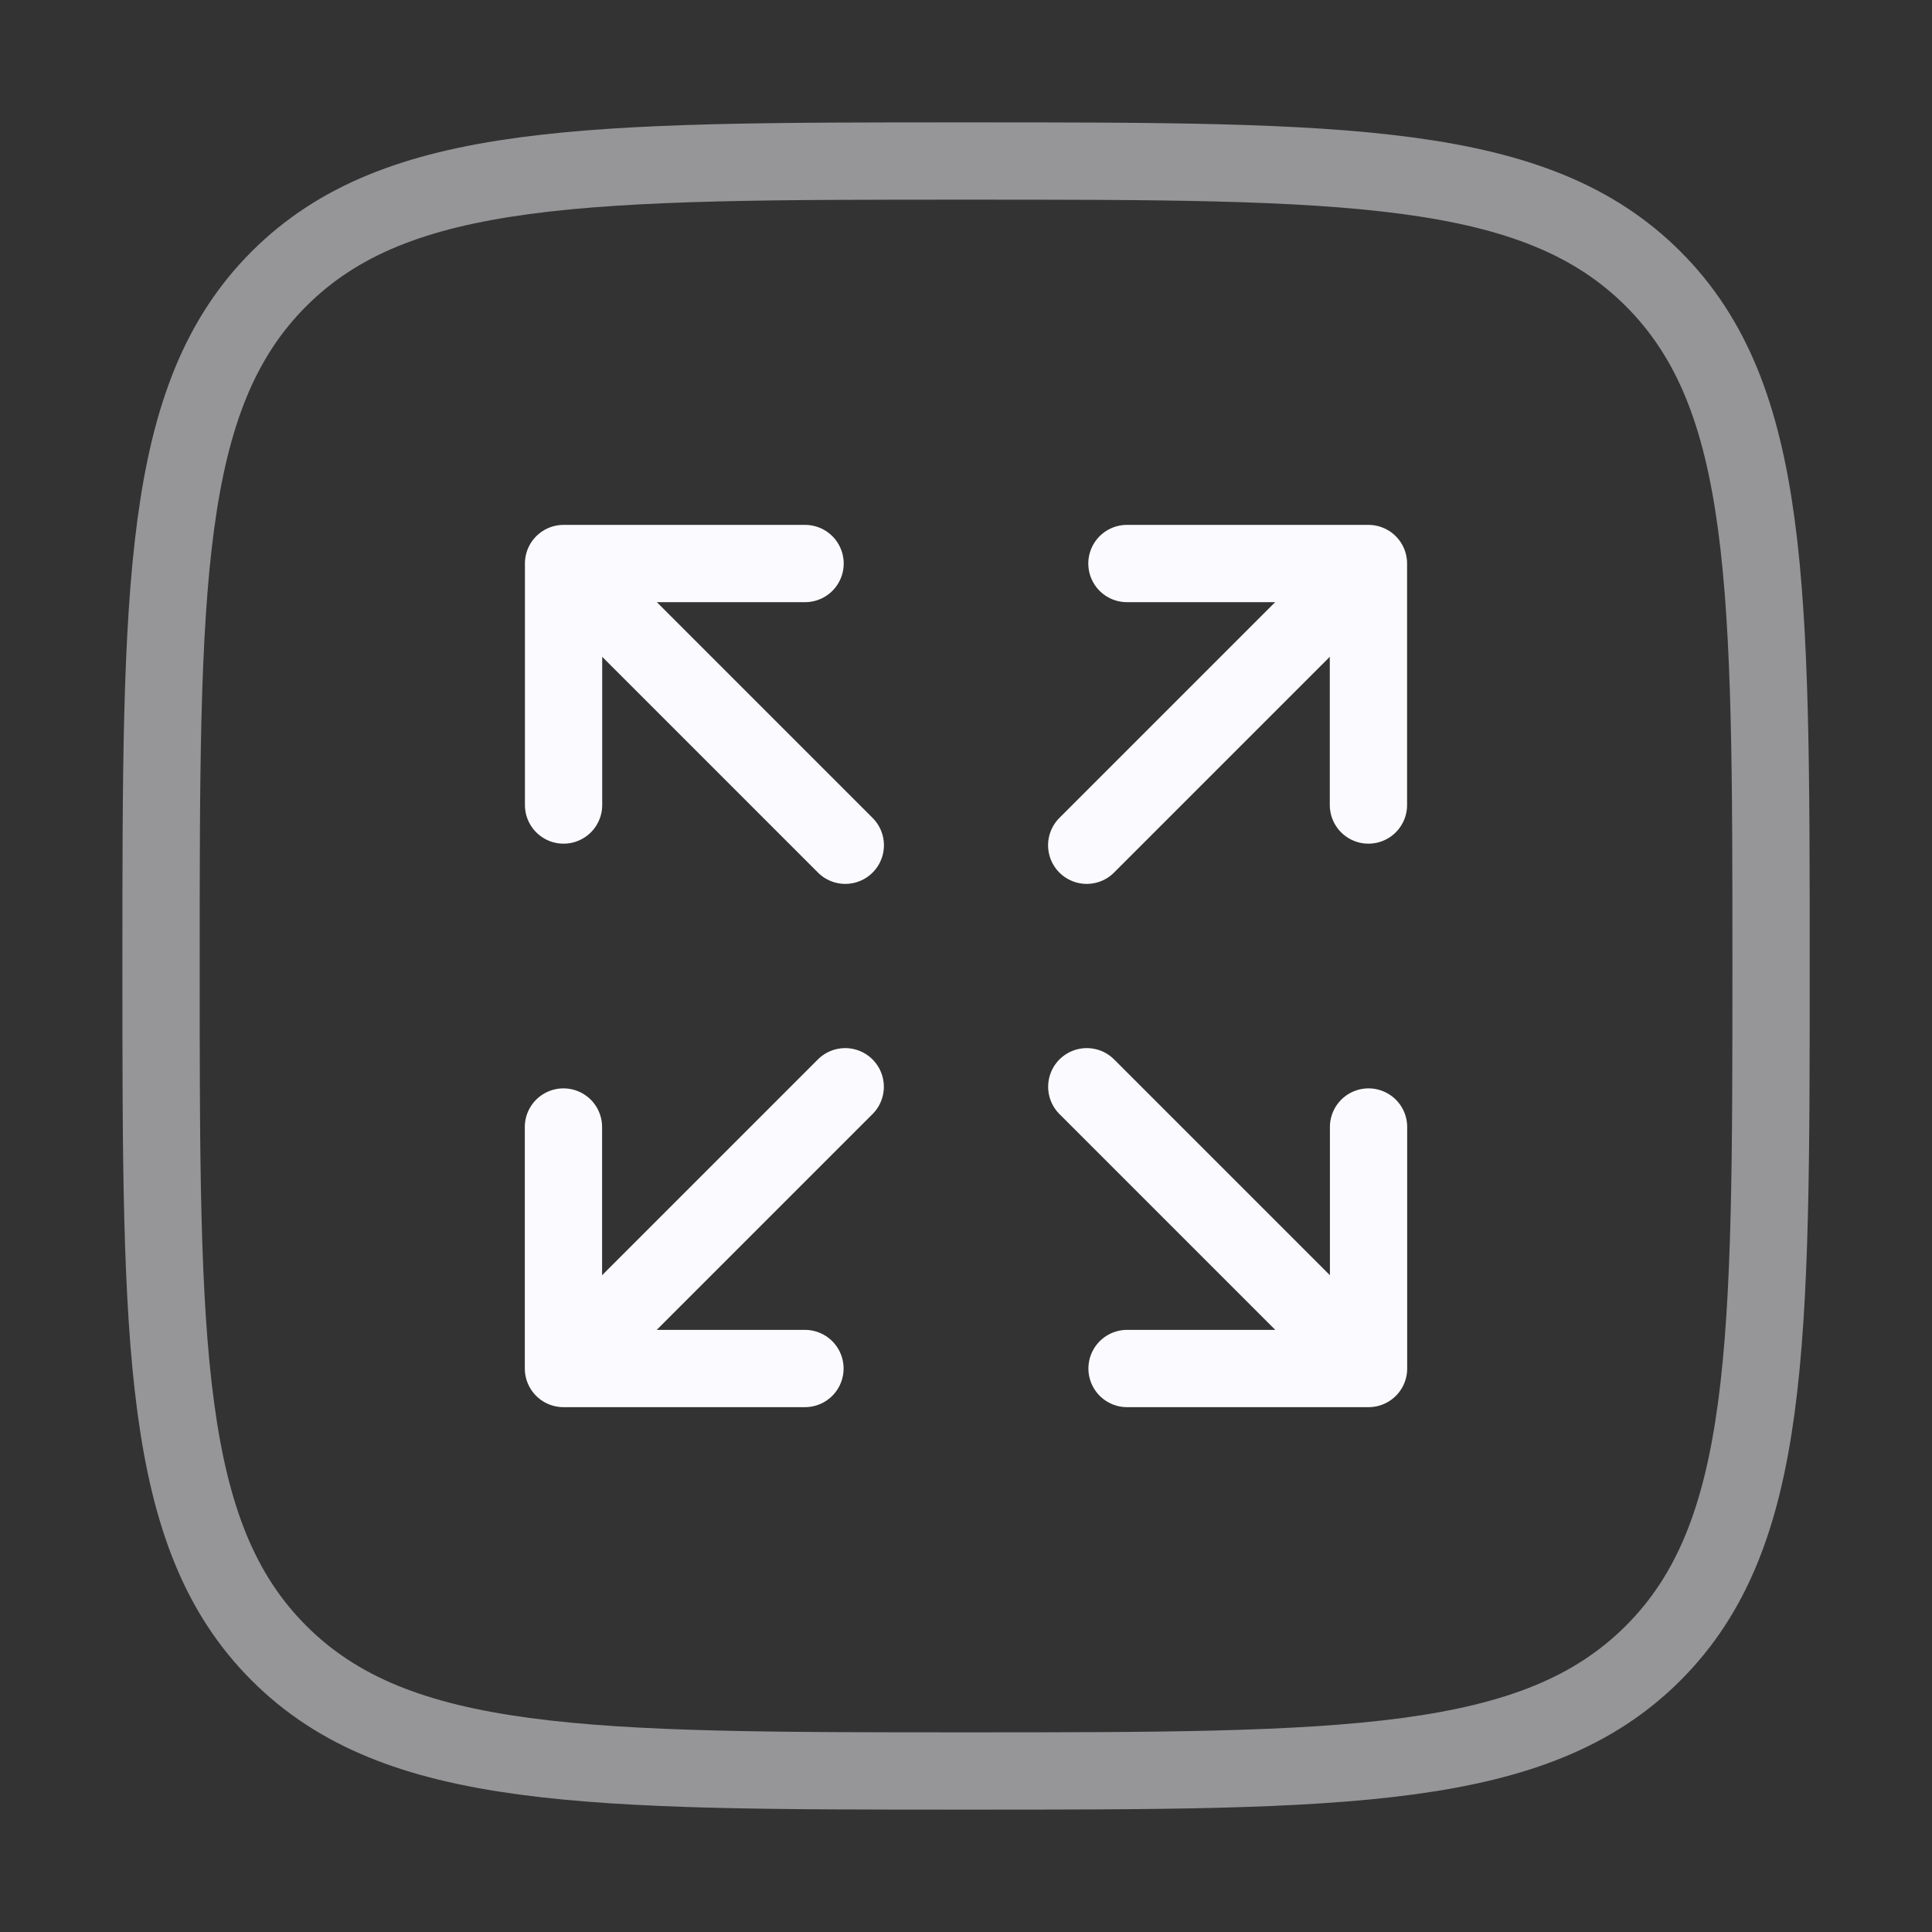<svg width="50" height="50" viewBox="0 0 50 50" fill="none" xmlns="http://www.w3.org/2000/svg">
<rect x="0" y="0" width="50" height="50" fill="#333333" stroke="none"/>
<path d="M35.415 14.584H29.165M35.415 14.584V20.834M35.415 14.584L28.124 21.875M14.582 35.417H20.832M14.582 35.417V29.167M14.582 35.417L21.874 28.125" stroke="#FBFAFE" stroke-width="2" stroke-linecap="round" stroke-linejoin="round"/>
<path d="M14.585 14.584H20.835M14.585 14.584V20.834M14.585 14.584L21.876 21.875M35.418 35.417H29.168M35.418 35.417V29.167M35.418 35.417L28.126 28.125" stroke="#FBFAFE" stroke-width="2" stroke-linecap="round" stroke-linejoin="round"/>
<path opacity="0.5" d="M4.168 25C4.168 15.179 4.168 10.268 7.219 7.217C10.27 4.167 15.18 4.167 25.001 4.167C34.822 4.167 39.733 4.167 42.784 7.217C45.835 10.268 45.835 15.179 45.835 25C45.835 34.821 45.835 39.731 42.784 42.782C39.733 45.833 34.822 45.833 25.001 45.833C15.18 45.833 10.27 45.833 7.219 42.782C4.168 39.731 4.168 34.821 4.168 25Z" stroke="#FBFAFE" stroke-width="2"/>
</svg>
